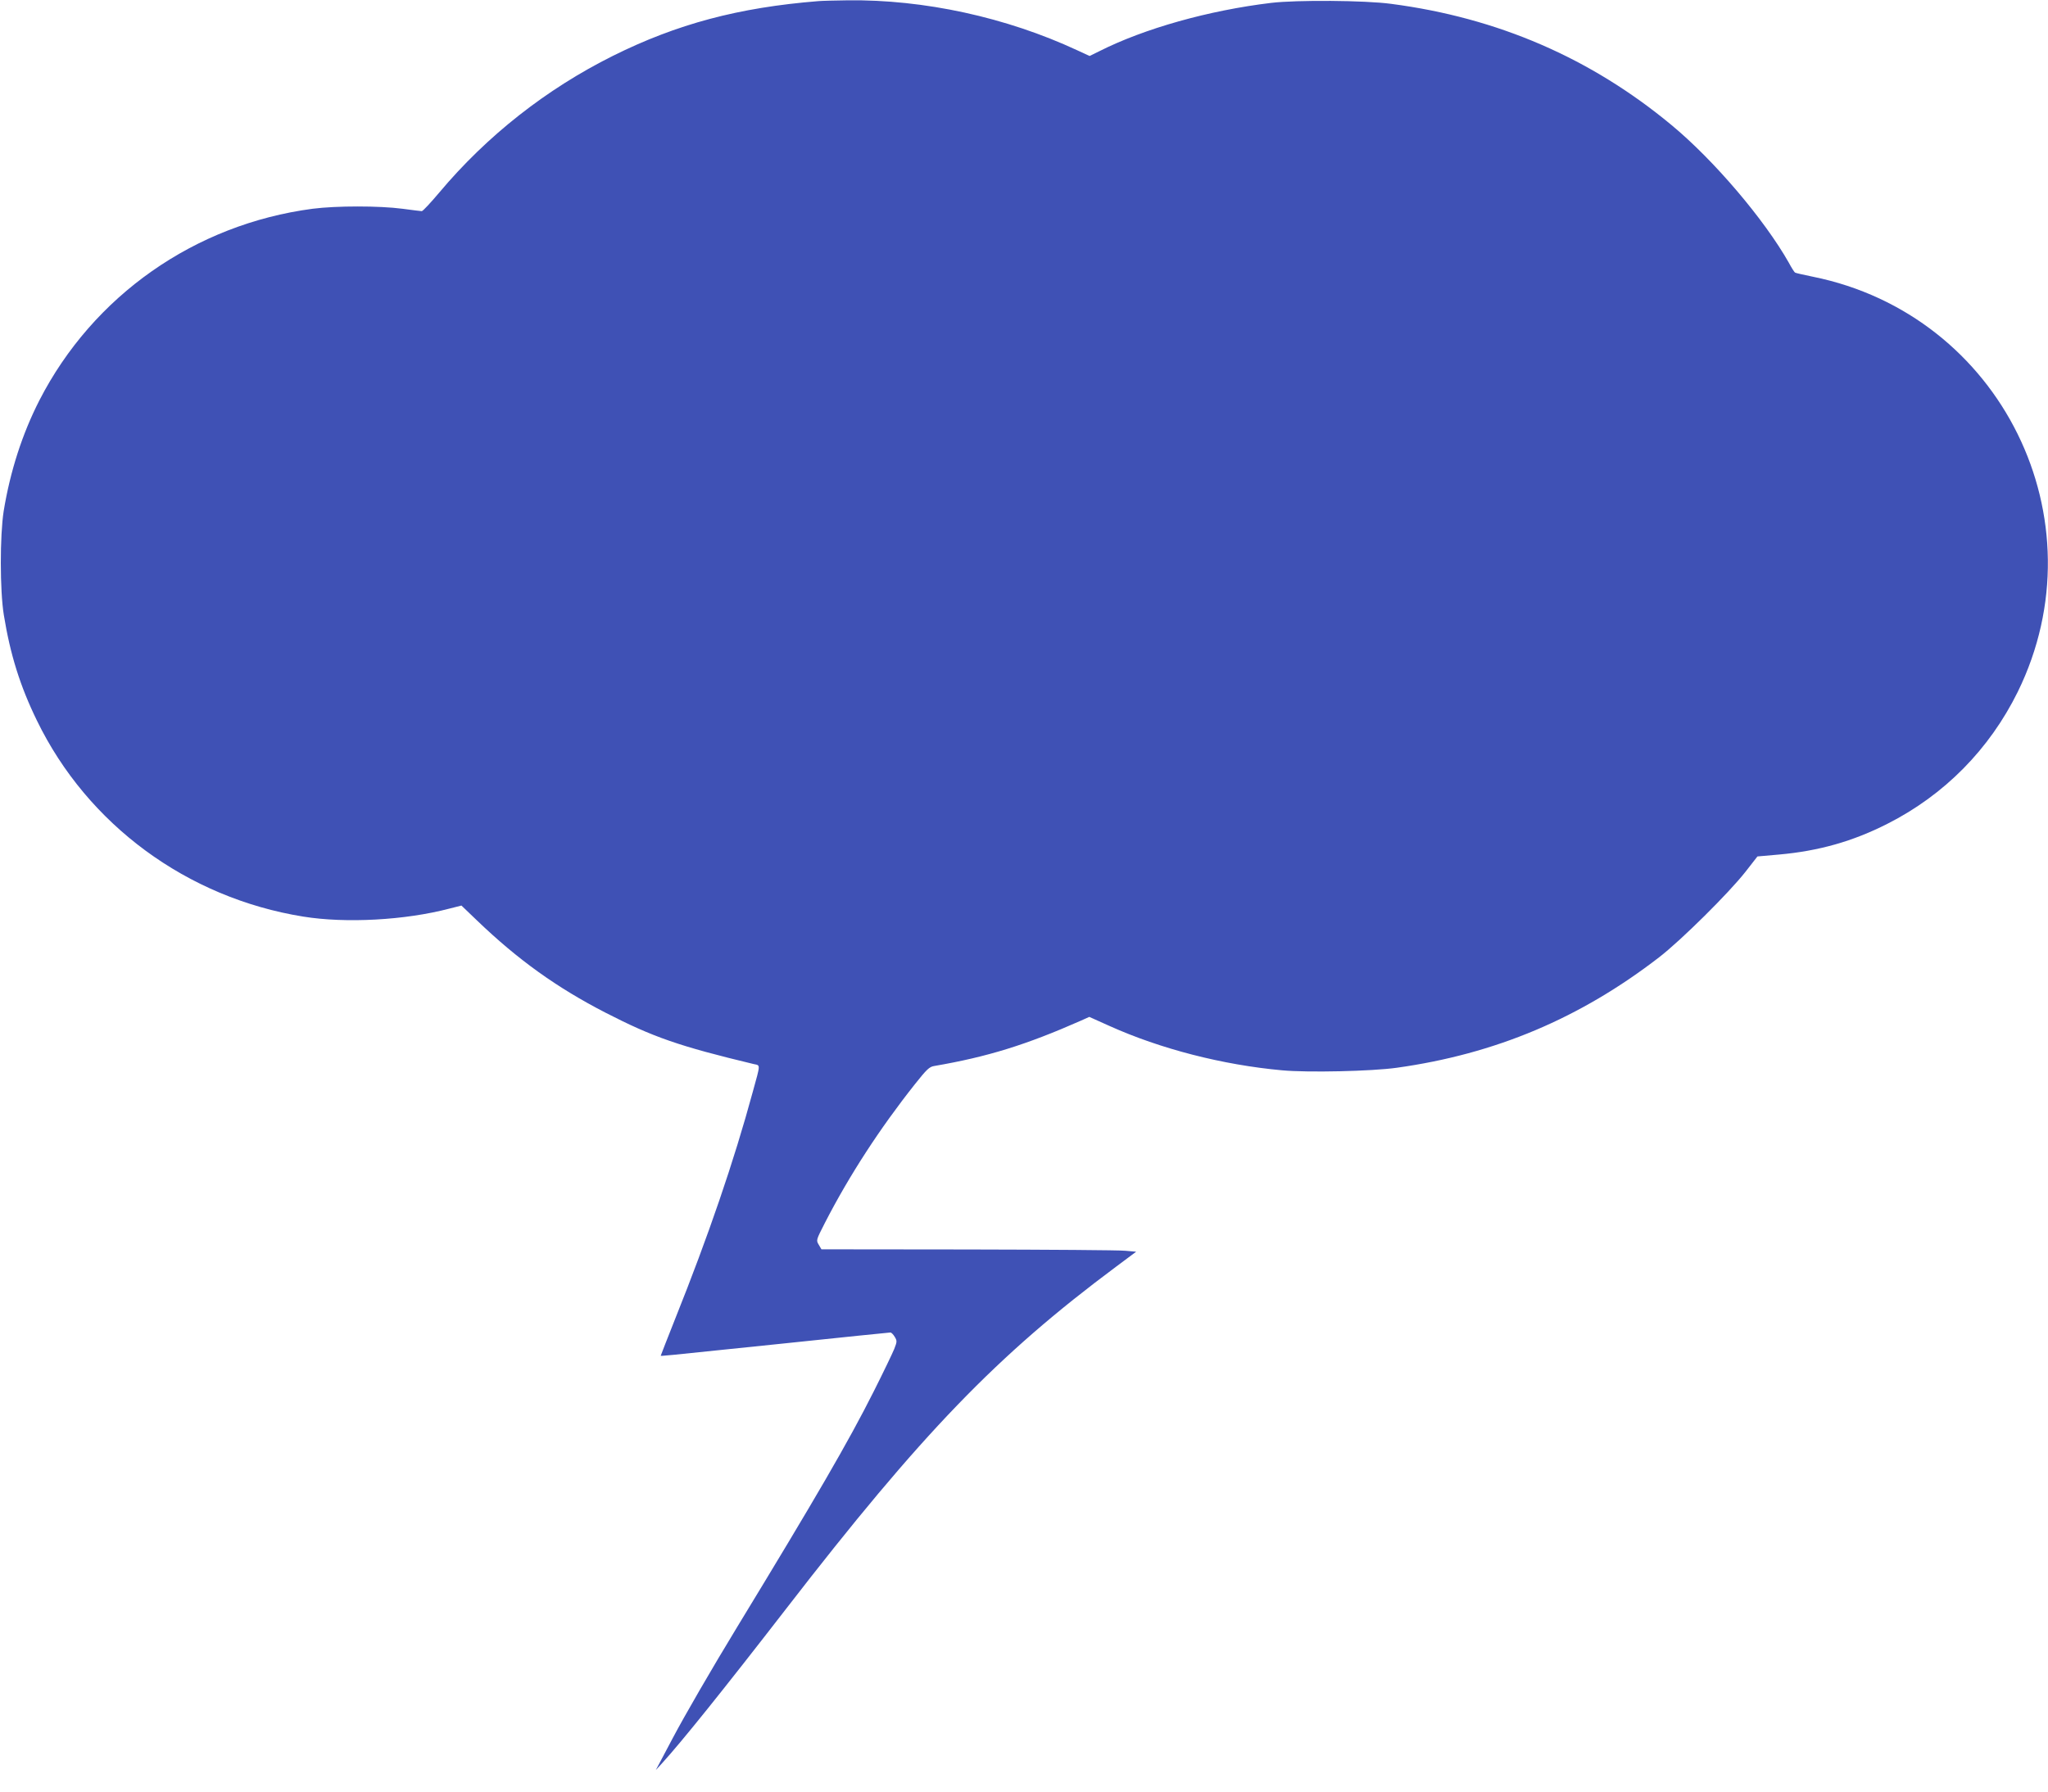 <?xml version="1.0" standalone="no"?>
<!DOCTYPE svg PUBLIC "-//W3C//DTD SVG 20010904//EN"
 "http://www.w3.org/TR/2001/REC-SVG-20010904/DTD/svg10.dtd">
<svg version="1.0" xmlns="http://www.w3.org/2000/svg"
 width="1280pt" height="1120pt" viewBox="0 0 1280 1120"
 preserveAspectRatio="xMidYMid meet">
<g transform="translate(0,1120) scale(0.1,-0.1)"
fill="#3f51b5" stroke="none">
<path d="M5115 11193 c-499 -40 -884 -143 -1284 -342 -417 -208 -788 -500
-1085 -854 -54 -64 -103 -117 -110 -117 -6 0 -60 7 -121 15 -144 19 -413 19
-561 0 -736 -97 -1372 -543 -1708 -1198 -107 -210 -182 -442 -223 -692 -24
-154 -24 -497 1 -650 40 -247 102 -445 207 -660 316 -650 938 -1108 1664
-1225 266 -43 636 -23 914 50 l75 19 96 -92 c257 -247 500 -421 805 -578 298
-153 459 -209 926 -321 42 -9 43 4 -6 -173 -118 -435 -278 -902 -485 -1419
-49 -124 -90 -228 -90 -230 0 -5 -29 -7 755 74 369 39 675 70 680 70 6 0 18
-12 27 -27 15 -25 15 -30 -3 -76 -11 -27 -68 -146 -128 -265 -159 -316 -360
-662 -853 -1472 -162 -266 -330 -557 -403 -695 -32 -60 -69 -130 -82 -155
l-24 -45 37 40 c124 136 382 457 779 970 846 1095 1316 1582 2060 2136 l126
94 -68 6 c-37 4 -480 7 -983 8 l-916 1 -17 29 c-17 28 -16 29 39 137 152 296
344 591 562 866 74 93 90 109 121 114 332 57 574 132 918 284 l51 23 127 -57
c318 -143 705 -243 1078 -277 162 -15 561 -6 717 16 616 86 1145 309 1640 691
137 106 435 401 540 535 l74 95 136 12 c246 22 460 82 676 192 356 180 638
466 815 825 528 1077 -104 2357 -1280 2595 -58 12 -108 23 -112 26 -4 2 -22
30 -39 62 -153 270 -468 641 -734 861 -504 418 -1085 670 -1752 757 -163 22
-589 25 -749 6 -391 -47 -793 -160 -1076 -303 l-59 -29 -78 36 c-443 206 -957
318 -1435 312 -78 -1 -160 -3 -182 -5z"/>
</g>
</svg>
